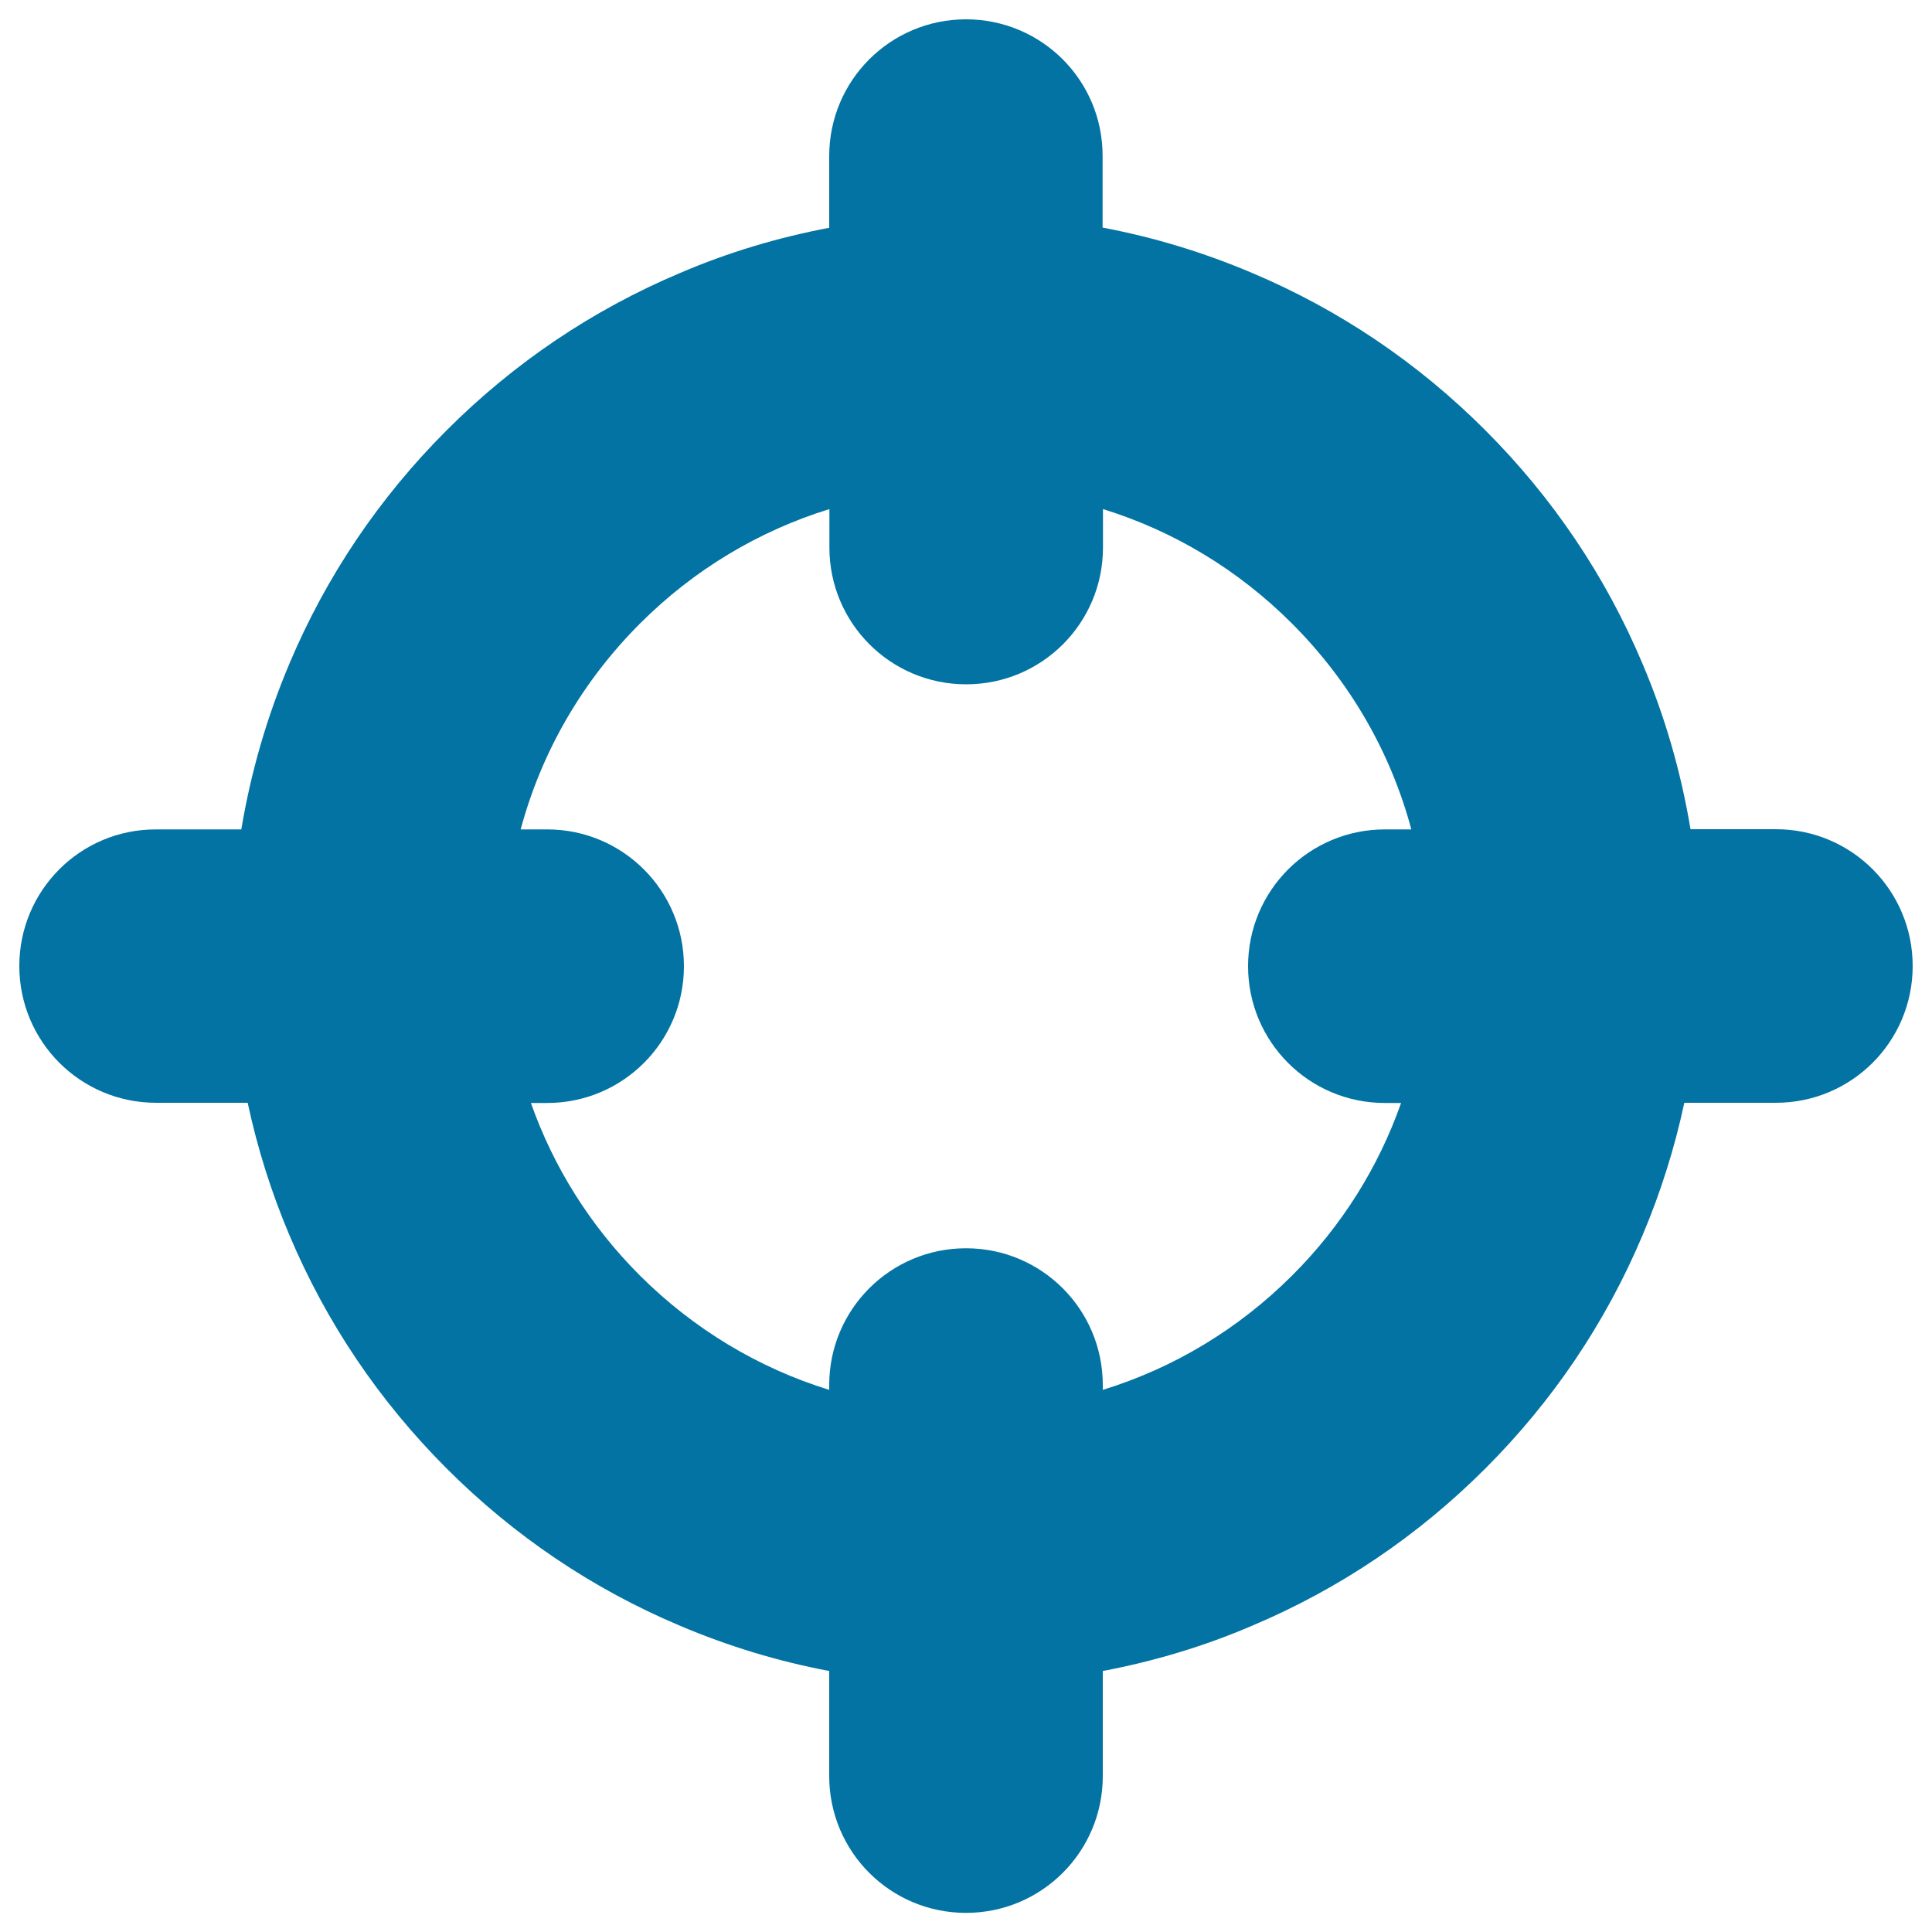 <svg xmlns="http://www.w3.org/2000/svg" viewBox="0 0 1000 1000" style="fill:#0273a2">
<title>Focus With A Circle With Four Lines SVG icon</title>
<g><path d="M500,10c-39.1,0-70.8,31.6-70.8,70.8v37.1c-26.4,5-52.3,12.7-77.2,23.4c-45.3,19.1-85.9,46.5-120.8,81.4c-34.9,34.9-62.3,75.5-81.4,120.8c-11.7,27.7-20,56.4-24.9,85.8H80.8C41.6,429.2,10,460.9,10,500c0,39.1,31.6,70.8,70.8,70.8h47.4c5,23.4,12.2,46.3,21.6,68.5c19.1,45.3,46.5,85.9,81.4,120.8c34.9,34.9,75.5,62.3,120.8,81.4c25,10.6,50.7,18.4,77.2,23.4v54.4c0,39.1,31.6,70.8,70.8,70.8c39.1,0,70.8-31.6,70.8-70.8v-54.4c26.4-5,52.3-12.7,77.2-23.4c45.3-19.1,85.9-46.5,120.8-81.4c34.9-34.9,62.3-75.5,81.4-120.8c9.4-22.2,16.6-45.2,21.6-68.5h47.4c39.1,0,70.8-31.6,70.8-70.8c0-39.1-31.6-70.8-70.8-70.8h-44.2c-4.9-29.4-13.1-58.1-24.9-85.8c-19.1-45.3-46.5-85.9-81.4-120.8c-34.9-34.9-75.5-62.3-120.8-81.4c-25-10.6-50.7-18.4-77.2-23.4V80.8C570.8,41.6,539.1,10,500,10z M668.7,322.7c30,30,51.1,66.6,61.8,106.6h-13.7c-39.1,0-70.8,31.6-70.8,70.8c0,39.1,31.6,70.8,70.8,70.8h8.4c-11.7,33.2-30.7,63.7-56.4,89.3c-27.8,27.8-61.4,47.9-98,59.2v-2.5c0-39.1-31.6-70.8-70.8-70.8c-39.1,0-70.8,31.6-70.8,70.8v2.5c-36.6-11.3-70.1-31.4-98-59.2c-25.7-25.7-44.7-56.1-56.4-89.3h8.4c39.1,0,70.8-31.6,70.8-70.8c0-39.1-31.6-70.8-70.8-70.8h-13.7c10.7-39.9,31.7-76.5,61.8-106.6c27.8-27.8,61.4-47.9,98-59.2v19.9c0,39.1,31.6,70.8,70.8,70.8c39.1,0,70.8-31.6,70.8-70.8v-19.9C607.4,274.8,640.8,294.8,668.7,322.7z"/></g>
</svg>